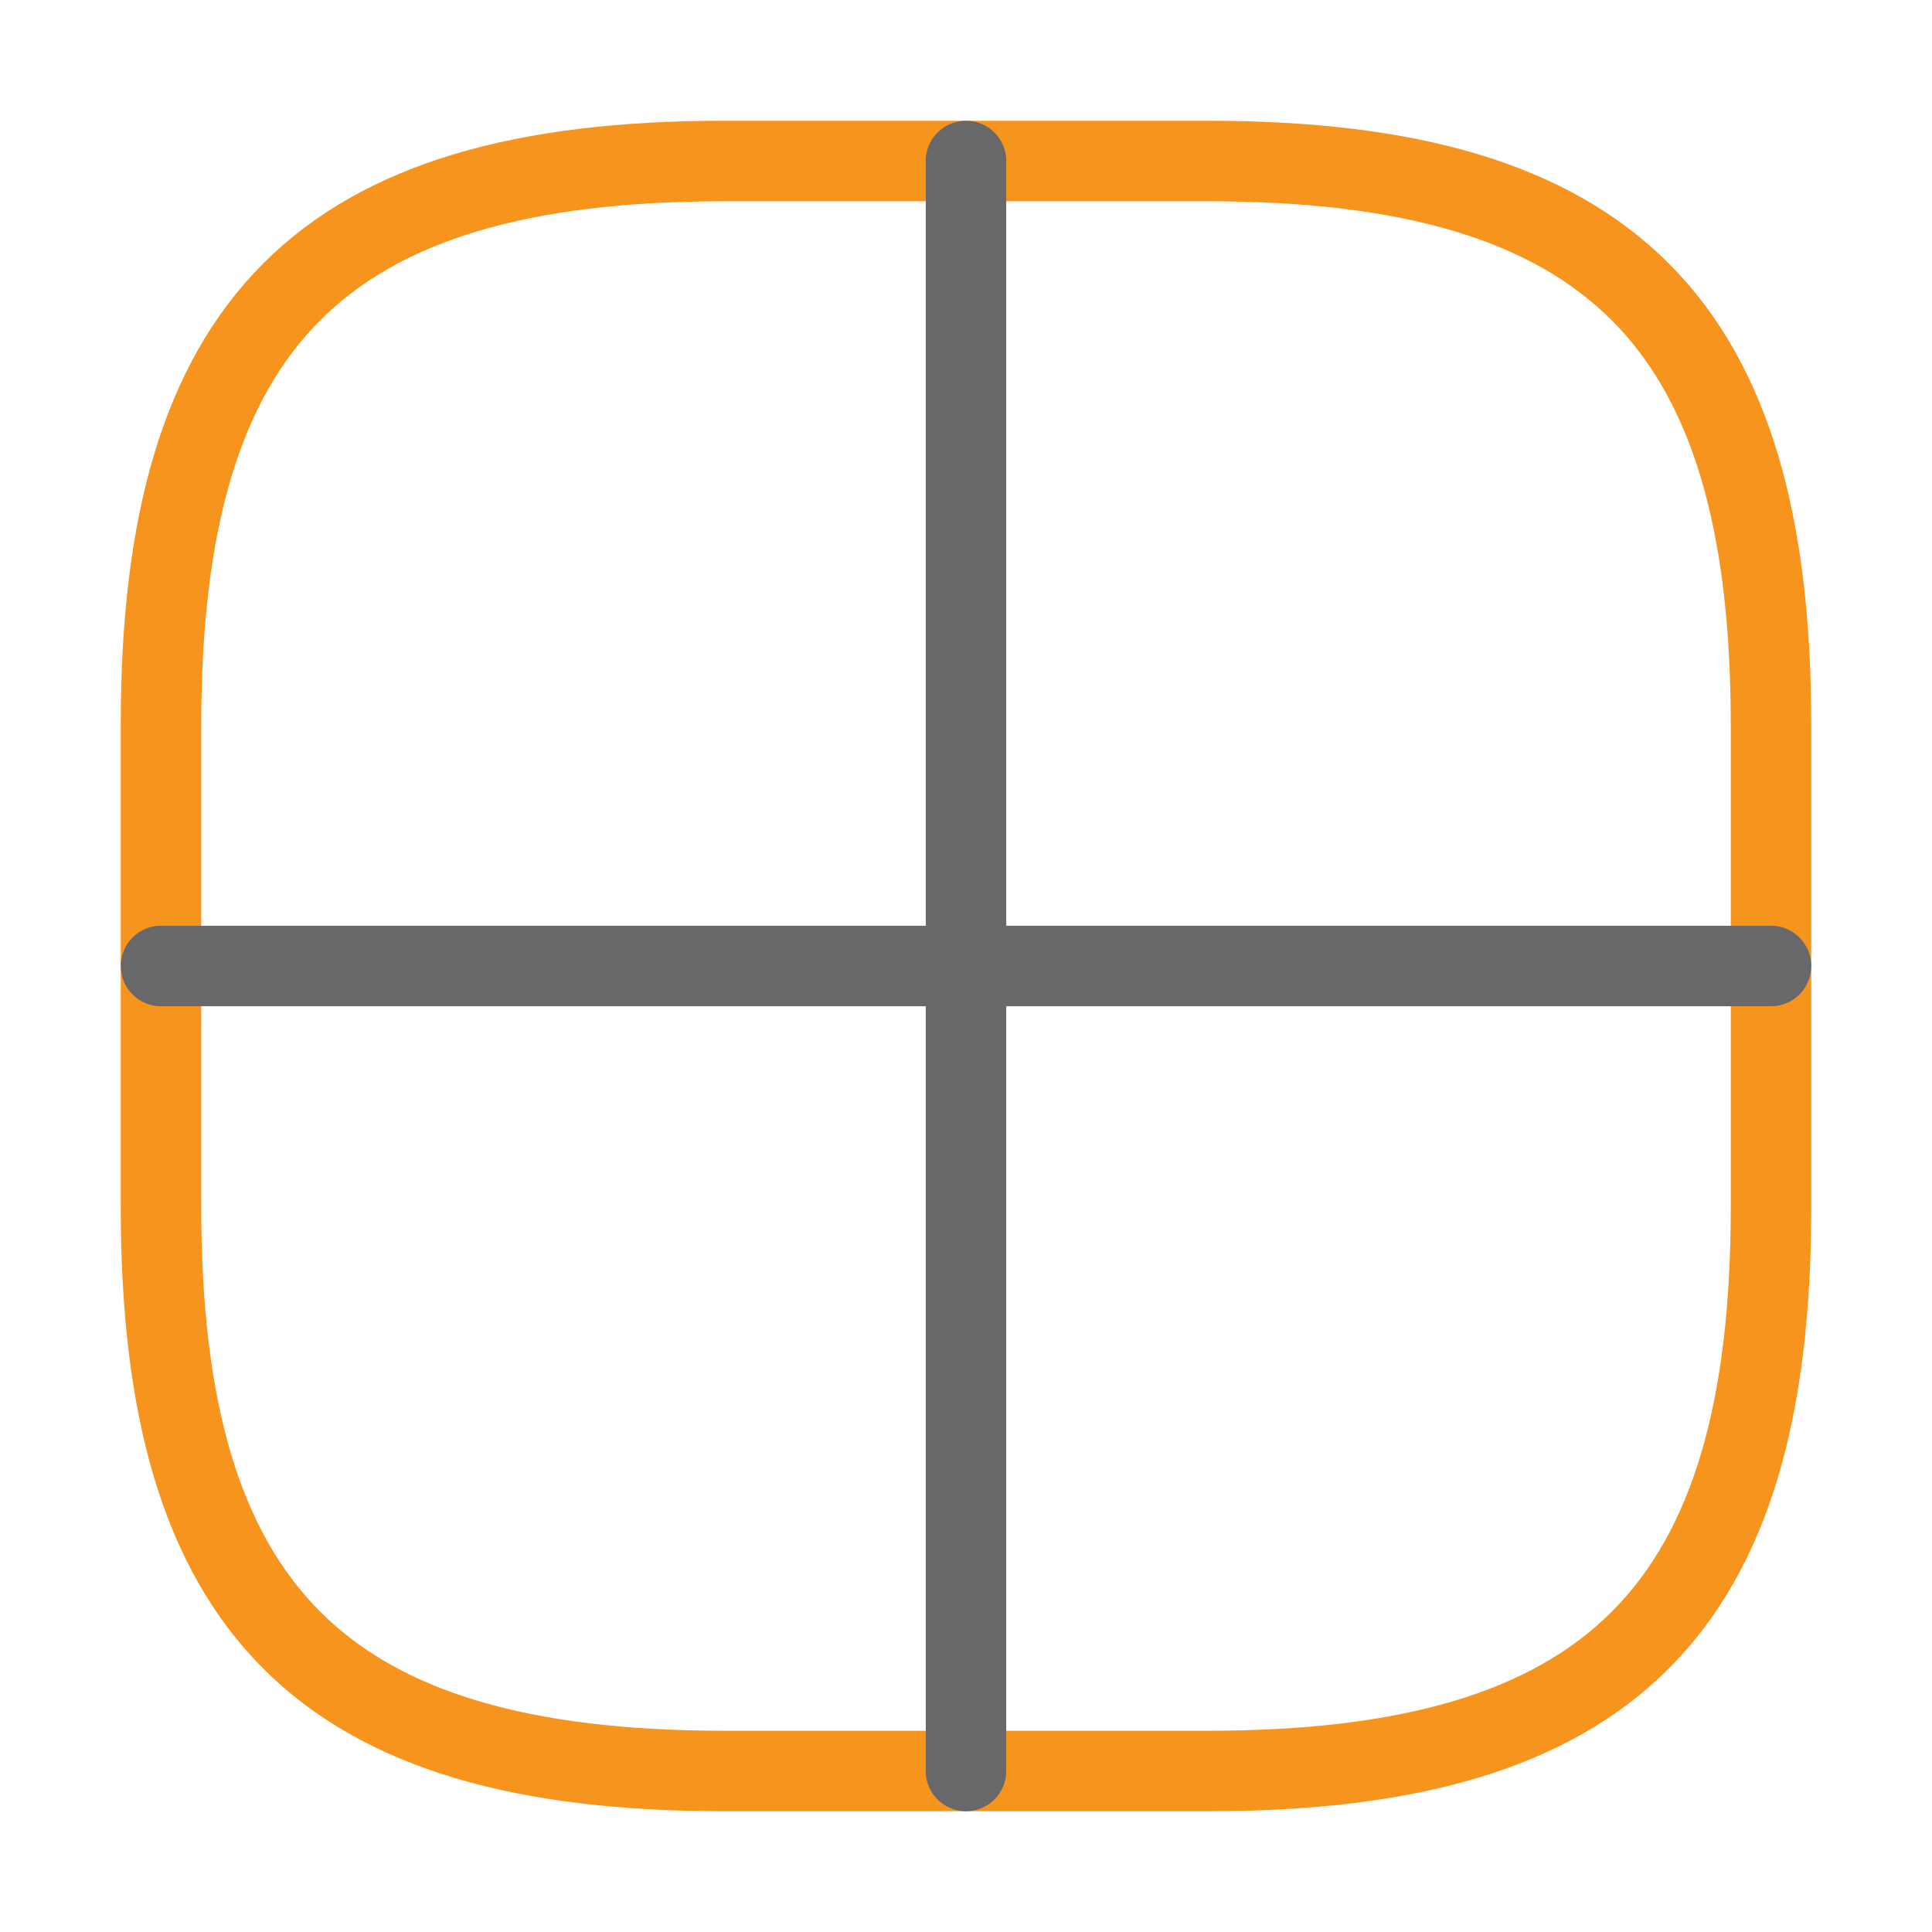 <svg width="60" height="60" viewBox="0 0 60 60" fill="none" xmlns="http://www.w3.org/2000/svg">
<path d="M22.5 55H37.5C50 55 55 50 55 37.5V22.5C55 10 50 5 37.5 5H22.5C10 5 5 10 5 22.5V37.5C5 50 10 55 22.5 55Z" stroke="#F7941E" stroke-width="2.5" stroke-linecap="round" stroke-linejoin="round"/>
<path d="M30 5V55" stroke="#68686A" stroke-width="2.5" stroke-linecap="round" stroke-linejoin="round"/>
<path d="M5 30H55" stroke="#68686A" stroke-width="2.5" stroke-linecap="round" stroke-linejoin="round"/>
</svg>

